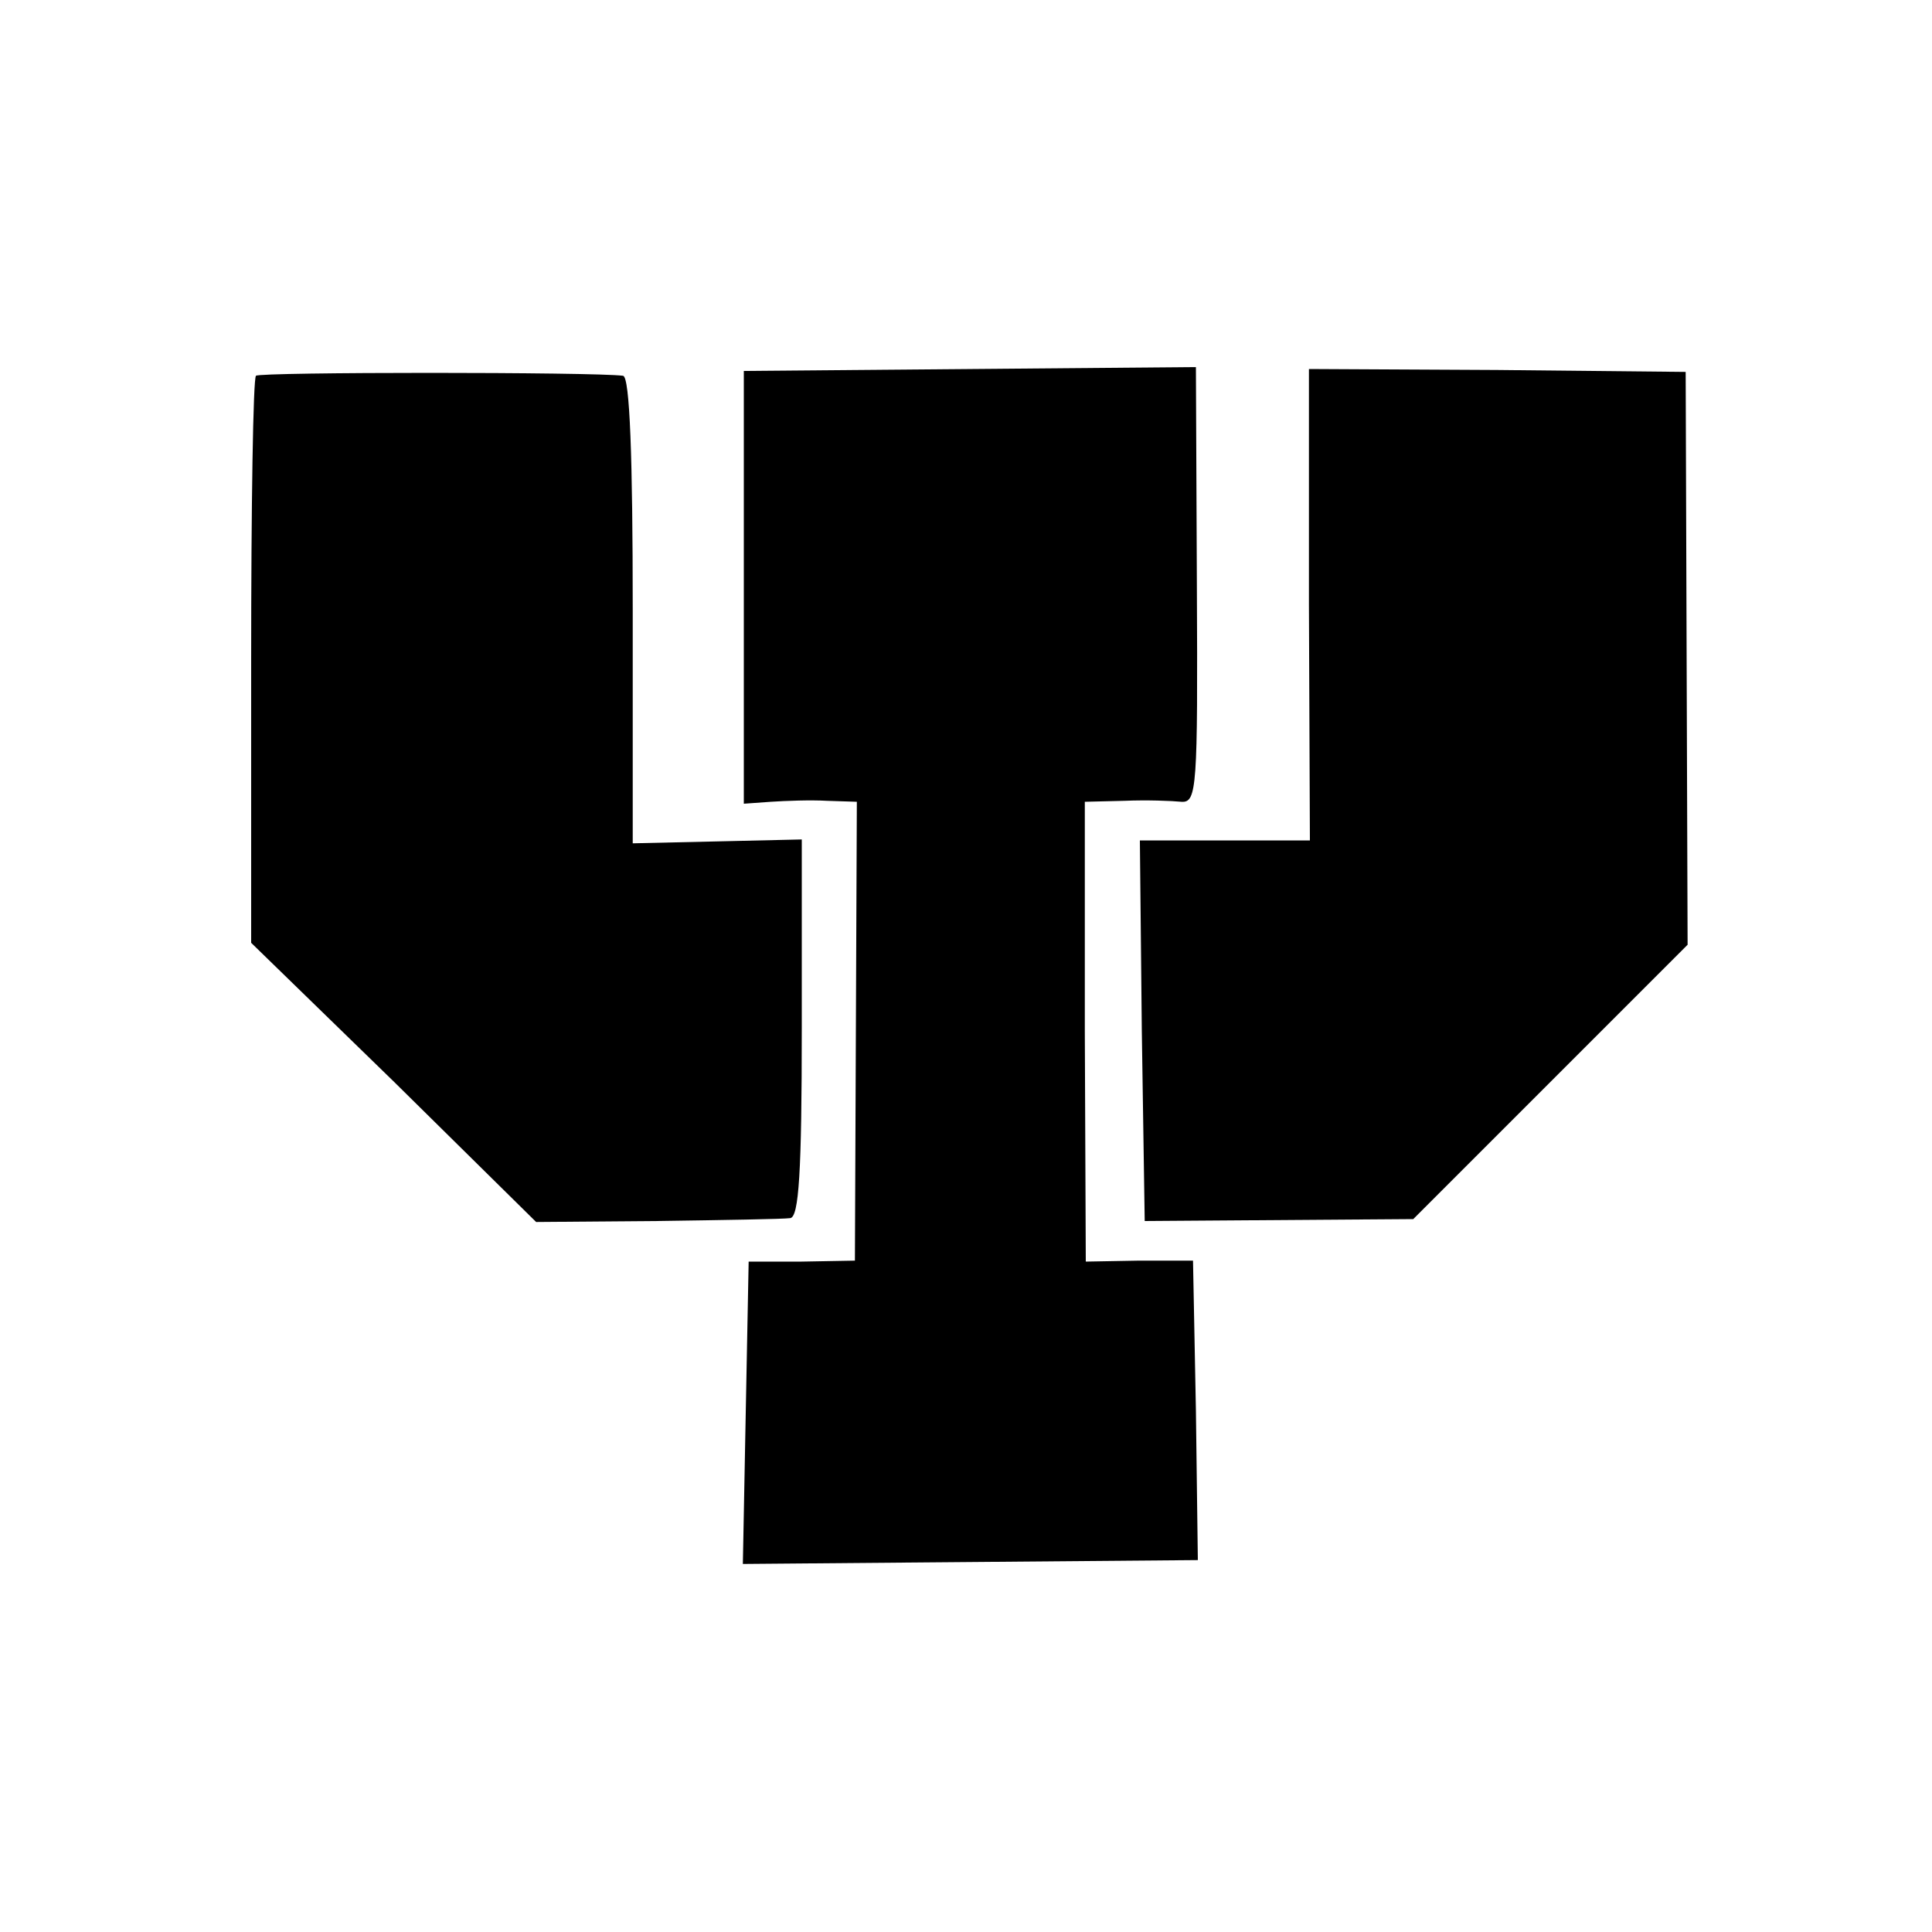 <?xml version="1.0" standalone="no"?>
<!DOCTYPE svg PUBLIC "-//W3C//DTD SVG 20010904//EN"
 "http://www.w3.org/TR/2001/REC-SVG-20010904/DTD/svg10.dtd">
<svg version="1.0" xmlns="http://www.w3.org/2000/svg"
 width="200pt" height="200pt" viewBox="0 0 200 200"
 preserveAspectRatio="xMidYMid meet">
<g transform="translate(0,200) scale(0.1,-0.1)"
fill="#000000" stroke="none">
<path d="M265 1611 c-3 -2 -5 -135 -5 -295 l0 -292 148 -144 147 -145 125 1
c69 1 131 2 138 3 9 1 12 47 12 197 l0 195 -87 -2 -88 -2 0 242 c0 157 -3 241
-10 242 -30 4 -377 4 -380 0z"/>
<path d="M770 1392 l0 -224 28 2 c15 1 41 2 58 1 l31 -1 -1 -237 -1 -238 -55
-1 -55 0 -3 -156 -3 -157 236 2 235 2 -2 155 -3 155 -56 0 -55 -1 -1 238 0
238 41 1 c23 1 49 0 59 -1 16 -1 17 14 16 224 l-1 226 -234 -2 -234 -2 0 -224z"/>
<path d="M1355 1374 l1 -244 -88 0 -88 0 2 -197 3 -197 139 1 139 1 142 142
142 142 -1 296 -1 297 -195 2 -195 1 0 -244z"/>
</g>
</svg>
